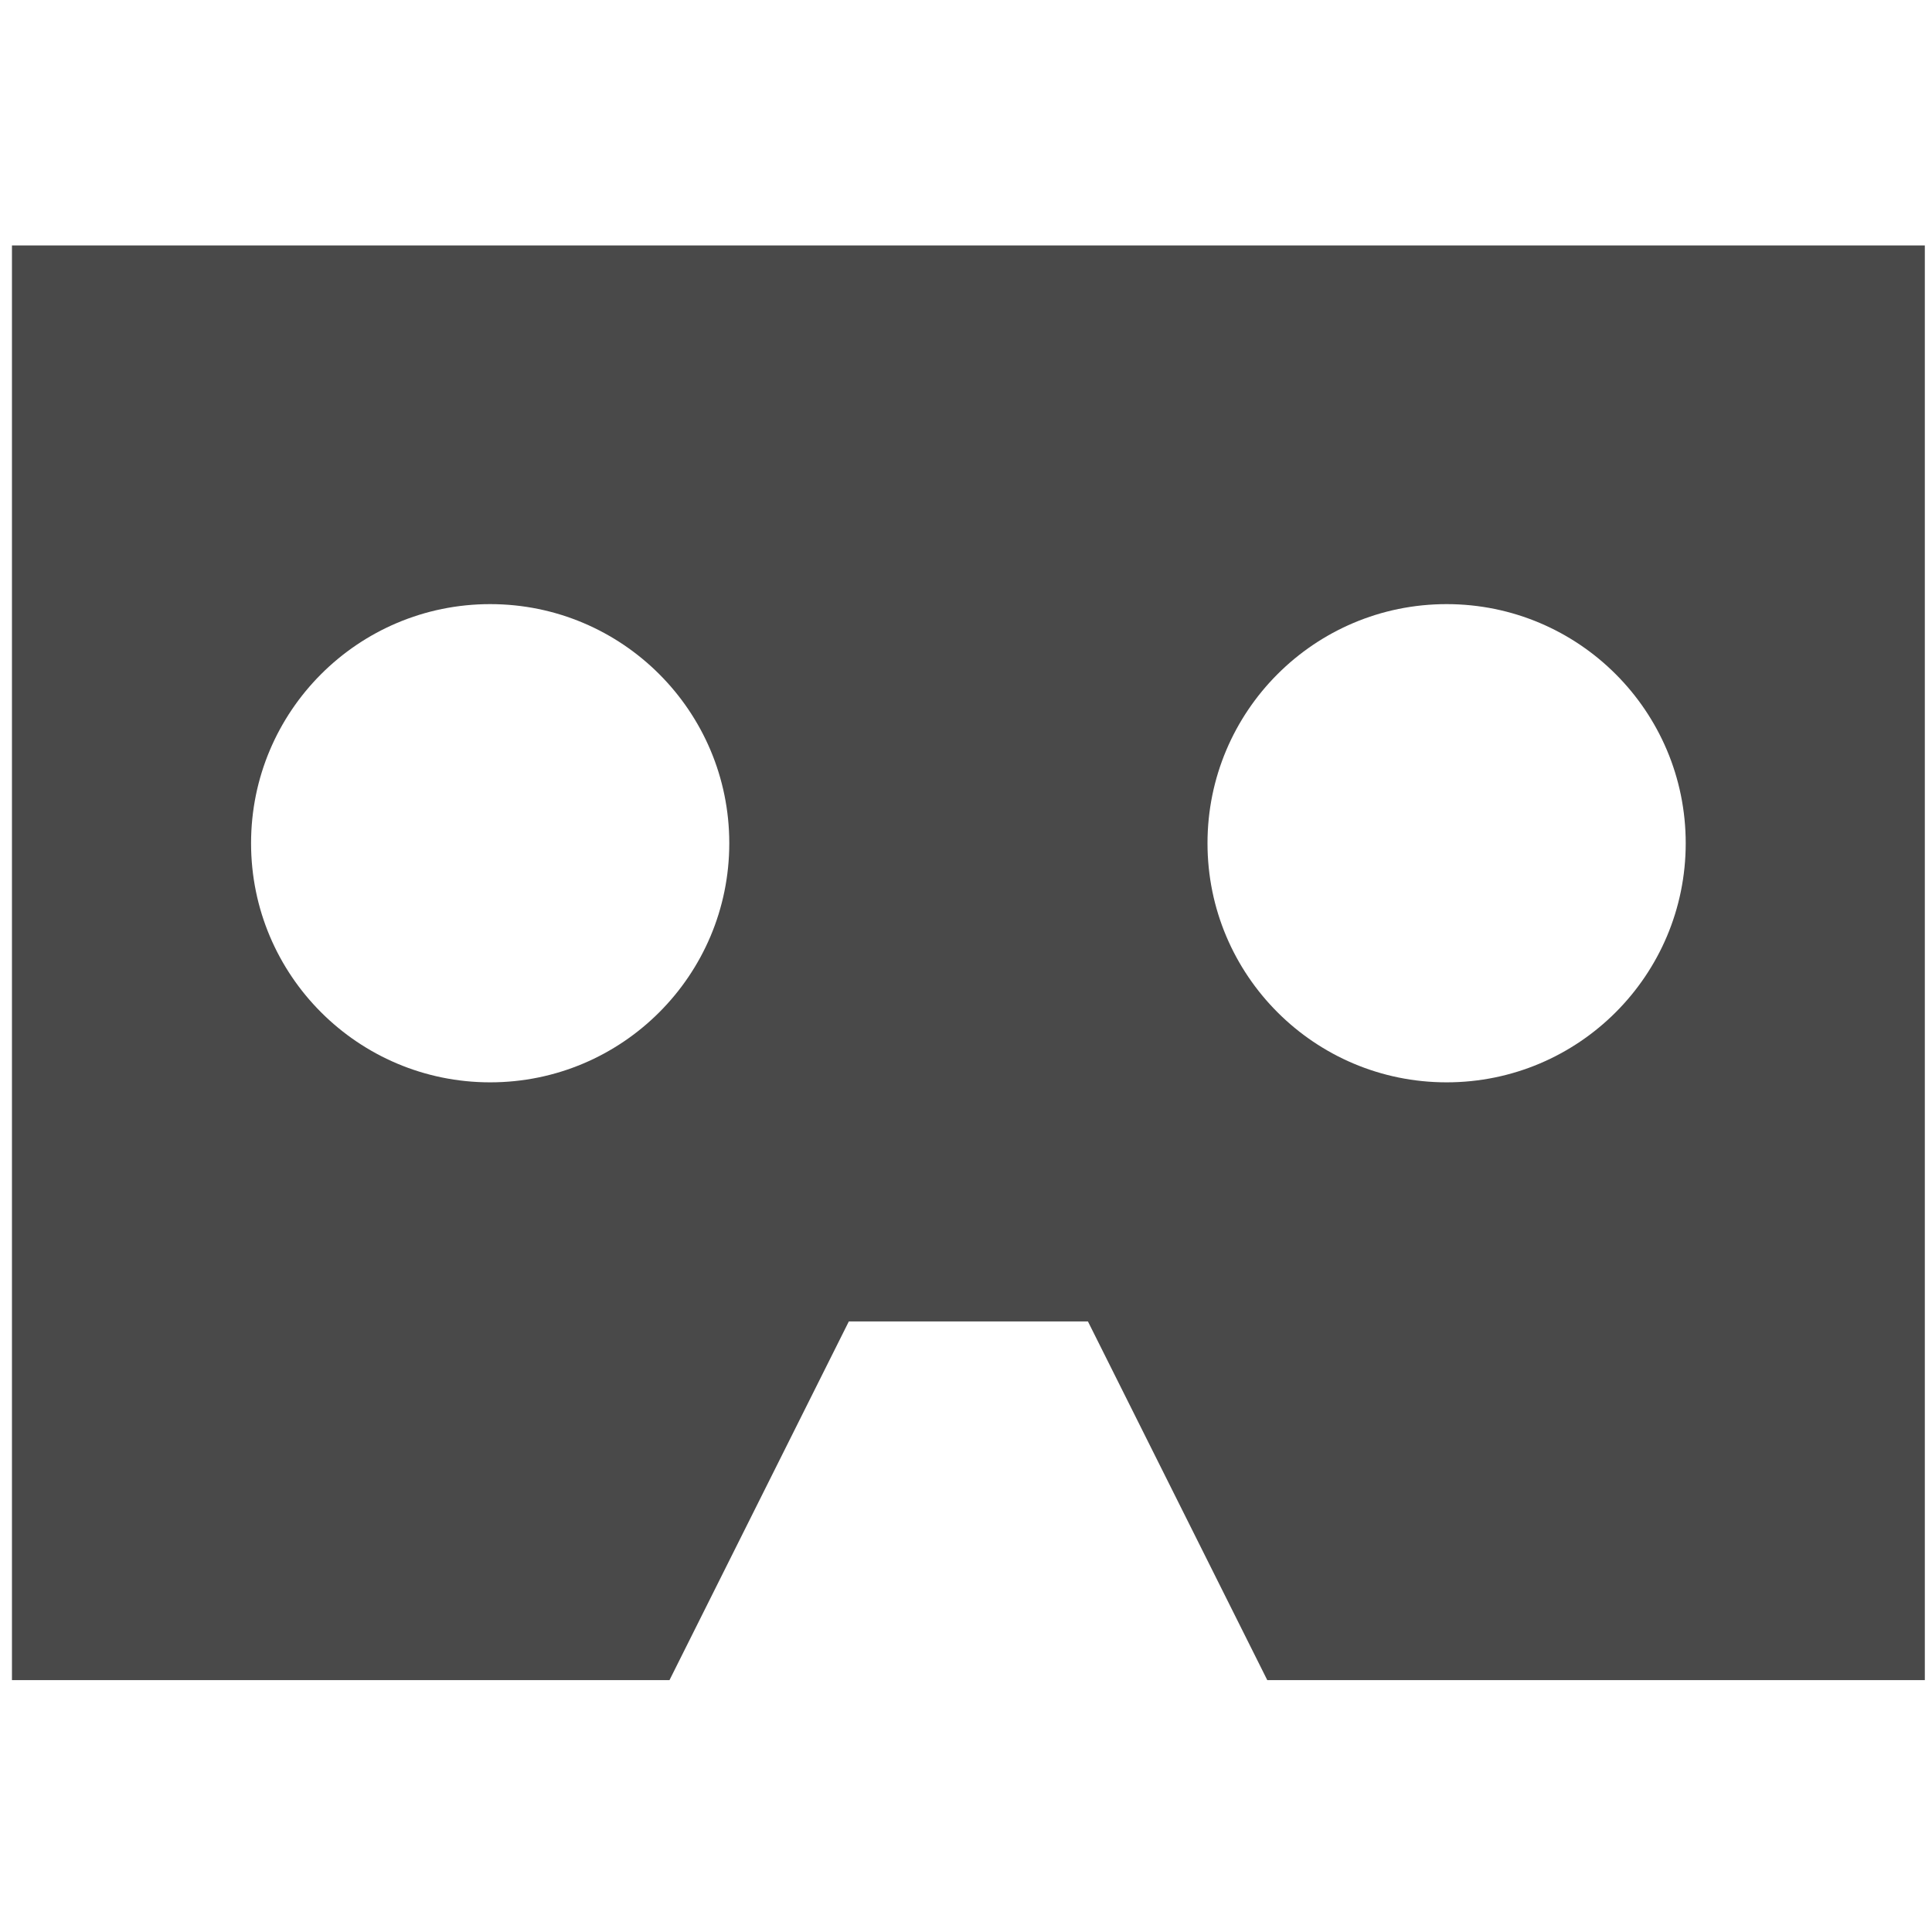 <svg xmlns="http://www.w3.org/2000/svg" width="101" height="101" viewBox="0 0 101 101" fill="none"><g clip-path="url(#clip0_948_1474)"><path fill-rule="evenodd" clip-rule="evenodd" d="M0.625 12.832H100.625V87.832H66.25L56.875 69.082H44.375L35 87.832H0.625V12.832ZM38.125 44.082C38.125 50.986 32.529 56.582 25.625 56.582C18.721 56.582 13.125 50.986 13.125 44.082C13.125 37.178 18.721 31.582 25.625 31.582C32.529 31.582 38.125 37.178 38.125 44.082ZM75.625 56.582C82.529 56.582 88.125 50.986 88.125 44.082C88.125 37.178 82.529 31.582 75.625 31.582C68.721 31.582 63.125 37.178 63.125 44.082C63.125 50.986 68.721 56.582 75.625 56.582Z" fill="#494949"></path></g><defs><clipPath id="clip0_948_1474"><rect width="100" height="100" fill="white" transform="translate(0.625 0.332)"></rect></clipPath></defs></svg>